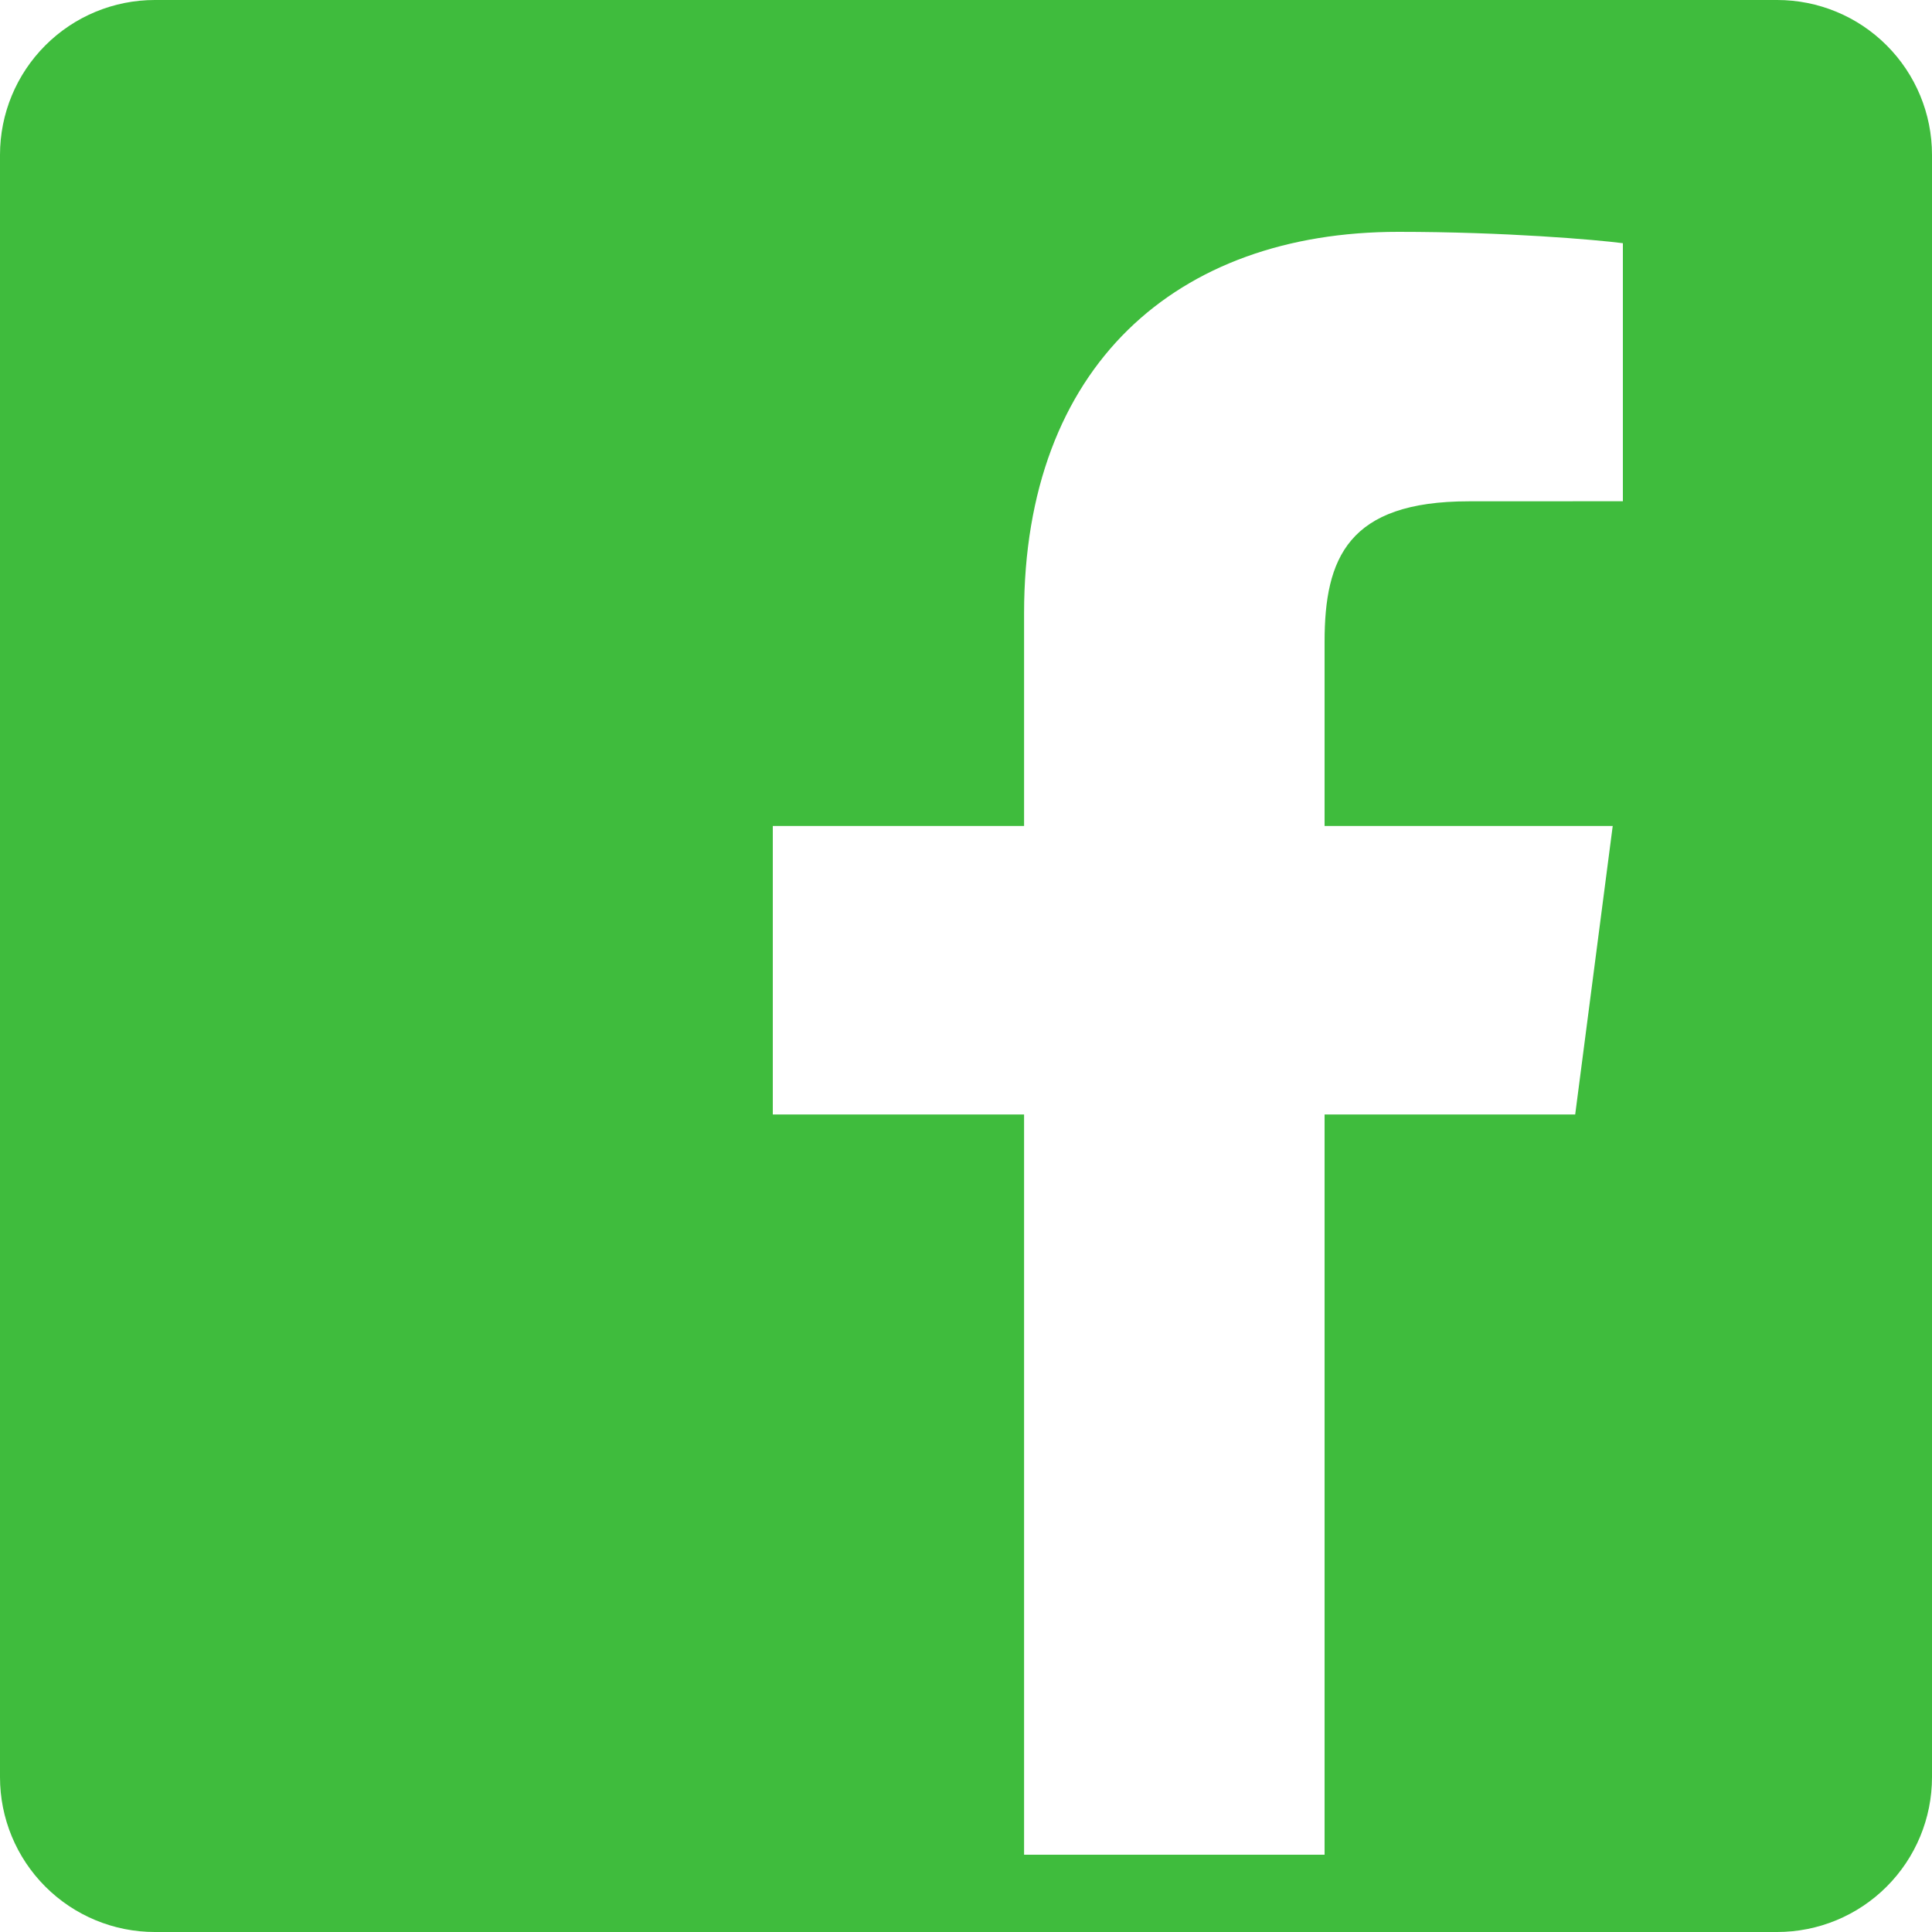 <svg width="50" height="50" viewBox="0 0 50 50" fill="none" xmlns="http://www.w3.org/2000/svg">
<path fill-rule="evenodd" clip-rule="evenodd" d="M0 4.007C0 2.944 0.422 1.925 1.174 1.174C1.925 0.422 2.944 0 4.007 0H45.993C47.056 0 48.075 0.422 48.826 1.174C49.578 1.925 50 2.944 50 4.007V45.993C50 47.056 49.578 48.075 48.826 48.826C48.075 49.578 47.056 50 45.993 50H4.007C2.944 50 1.925 49.578 1.174 48.826C0.422 48.075 0 47.056 0 45.993V4.007ZM34.28 48V28.842H40.766L41.737 21.376H34.28V16.609C34.28 14.447 34.885 12.974 38.012 12.974L42 12.972V6.294C41.31 6.204 38.943 6 36.189 6C30.439 6 26.503 9.48 26.503 15.87V21.376H20V28.842H26.503V48H34.28Z" fill="#3FBC3D"/>
</svg>
